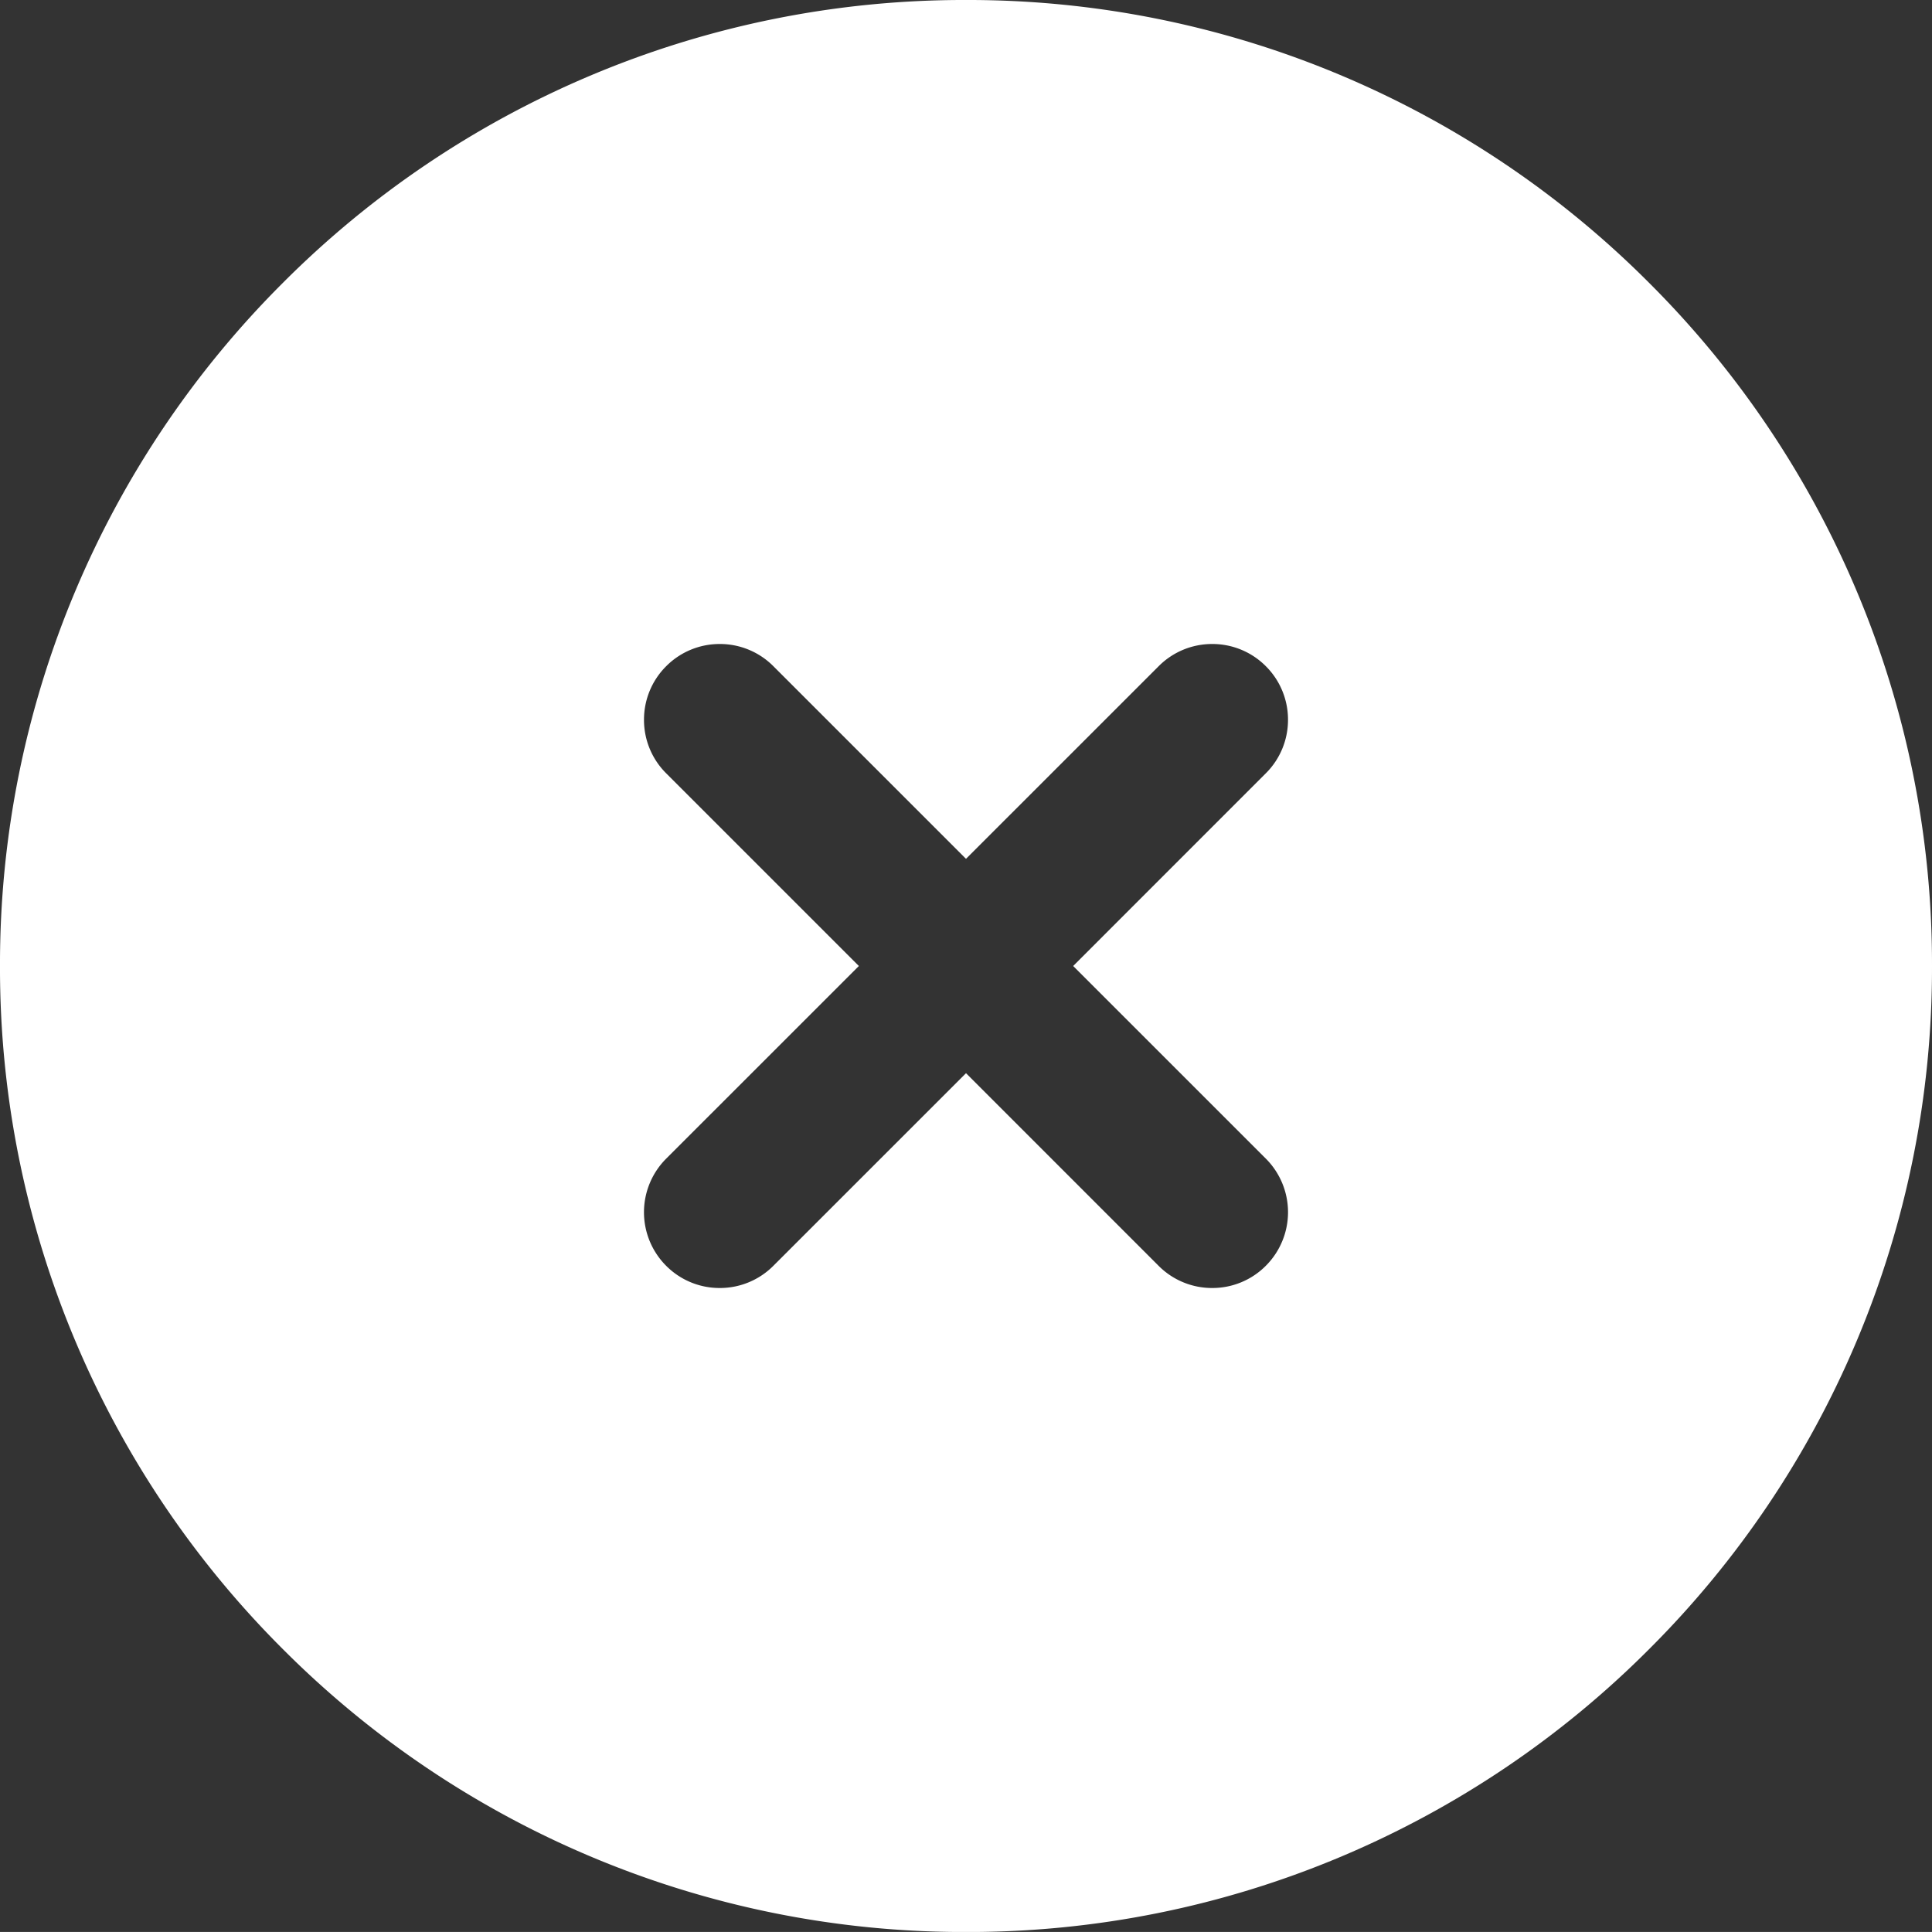 <svg xmlns="http://www.w3.org/2000/svg" width="51" height="50.999"><rect width="100%" height="100%" fill="#333333" stroke="none"/><path d="M25.5 51a25.339 25.339 0 0 1-9.926-2 25.418 25.418 0 0 1-8.105-5.465A25.418 25.418 0 0 1 2 35.426 25.342 25.342 0 0 1 0 25.5a25.341 25.341 0 0 1 2-9.926 25.413 25.413 0 0 1 5.465-8.105A25.411 25.411 0 0 1 15.574 2 25.344 25.344 0 0 1 25.5 0a25.344 25.344 0 0 1 9.926 2 25.411 25.411 0 0 1 8.105 5.465A25.413 25.413 0 0 1 49 15.574a25.341 25.341 0 0 1 2 9.926 25.342 25.342 0 0 1-2 9.926 25.418 25.418 0 0 1-5.465 8.105A25.418 25.418 0 0 1 35.426 49a25.339 25.339 0 0 1-9.926 2Zm0-22.671 5.084 5.085A1.988 1.988 0 0 0 32 34a1.986 1.986 0 0 0 1.414-.586 2 2 0 0 0 0-2.83L28.329 25.5l5.085-5.086A1.985 1.985 0 0 0 34 19a1.988 1.988 0 0 0-.586-1.415A1.987 1.987 0 0 0 32 17a1.987 1.987 0 0 0-1.414.586L25.5 22.671l-5.086-5.086A1.987 1.987 0 0 0 19 17a1.987 1.987 0 0 0-1.414.586A1.988 1.988 0 0 0 17 19a1.985 1.985 0 0 0 .586 1.414l5.086 5.086-5.086 5.085a2 2 0 0 0 0 2.83A1.986 1.986 0 0 0 19 34a1.988 1.988 0 0 0 1.415-.586L25.5 28.33Z" fill="#fff"/></svg>